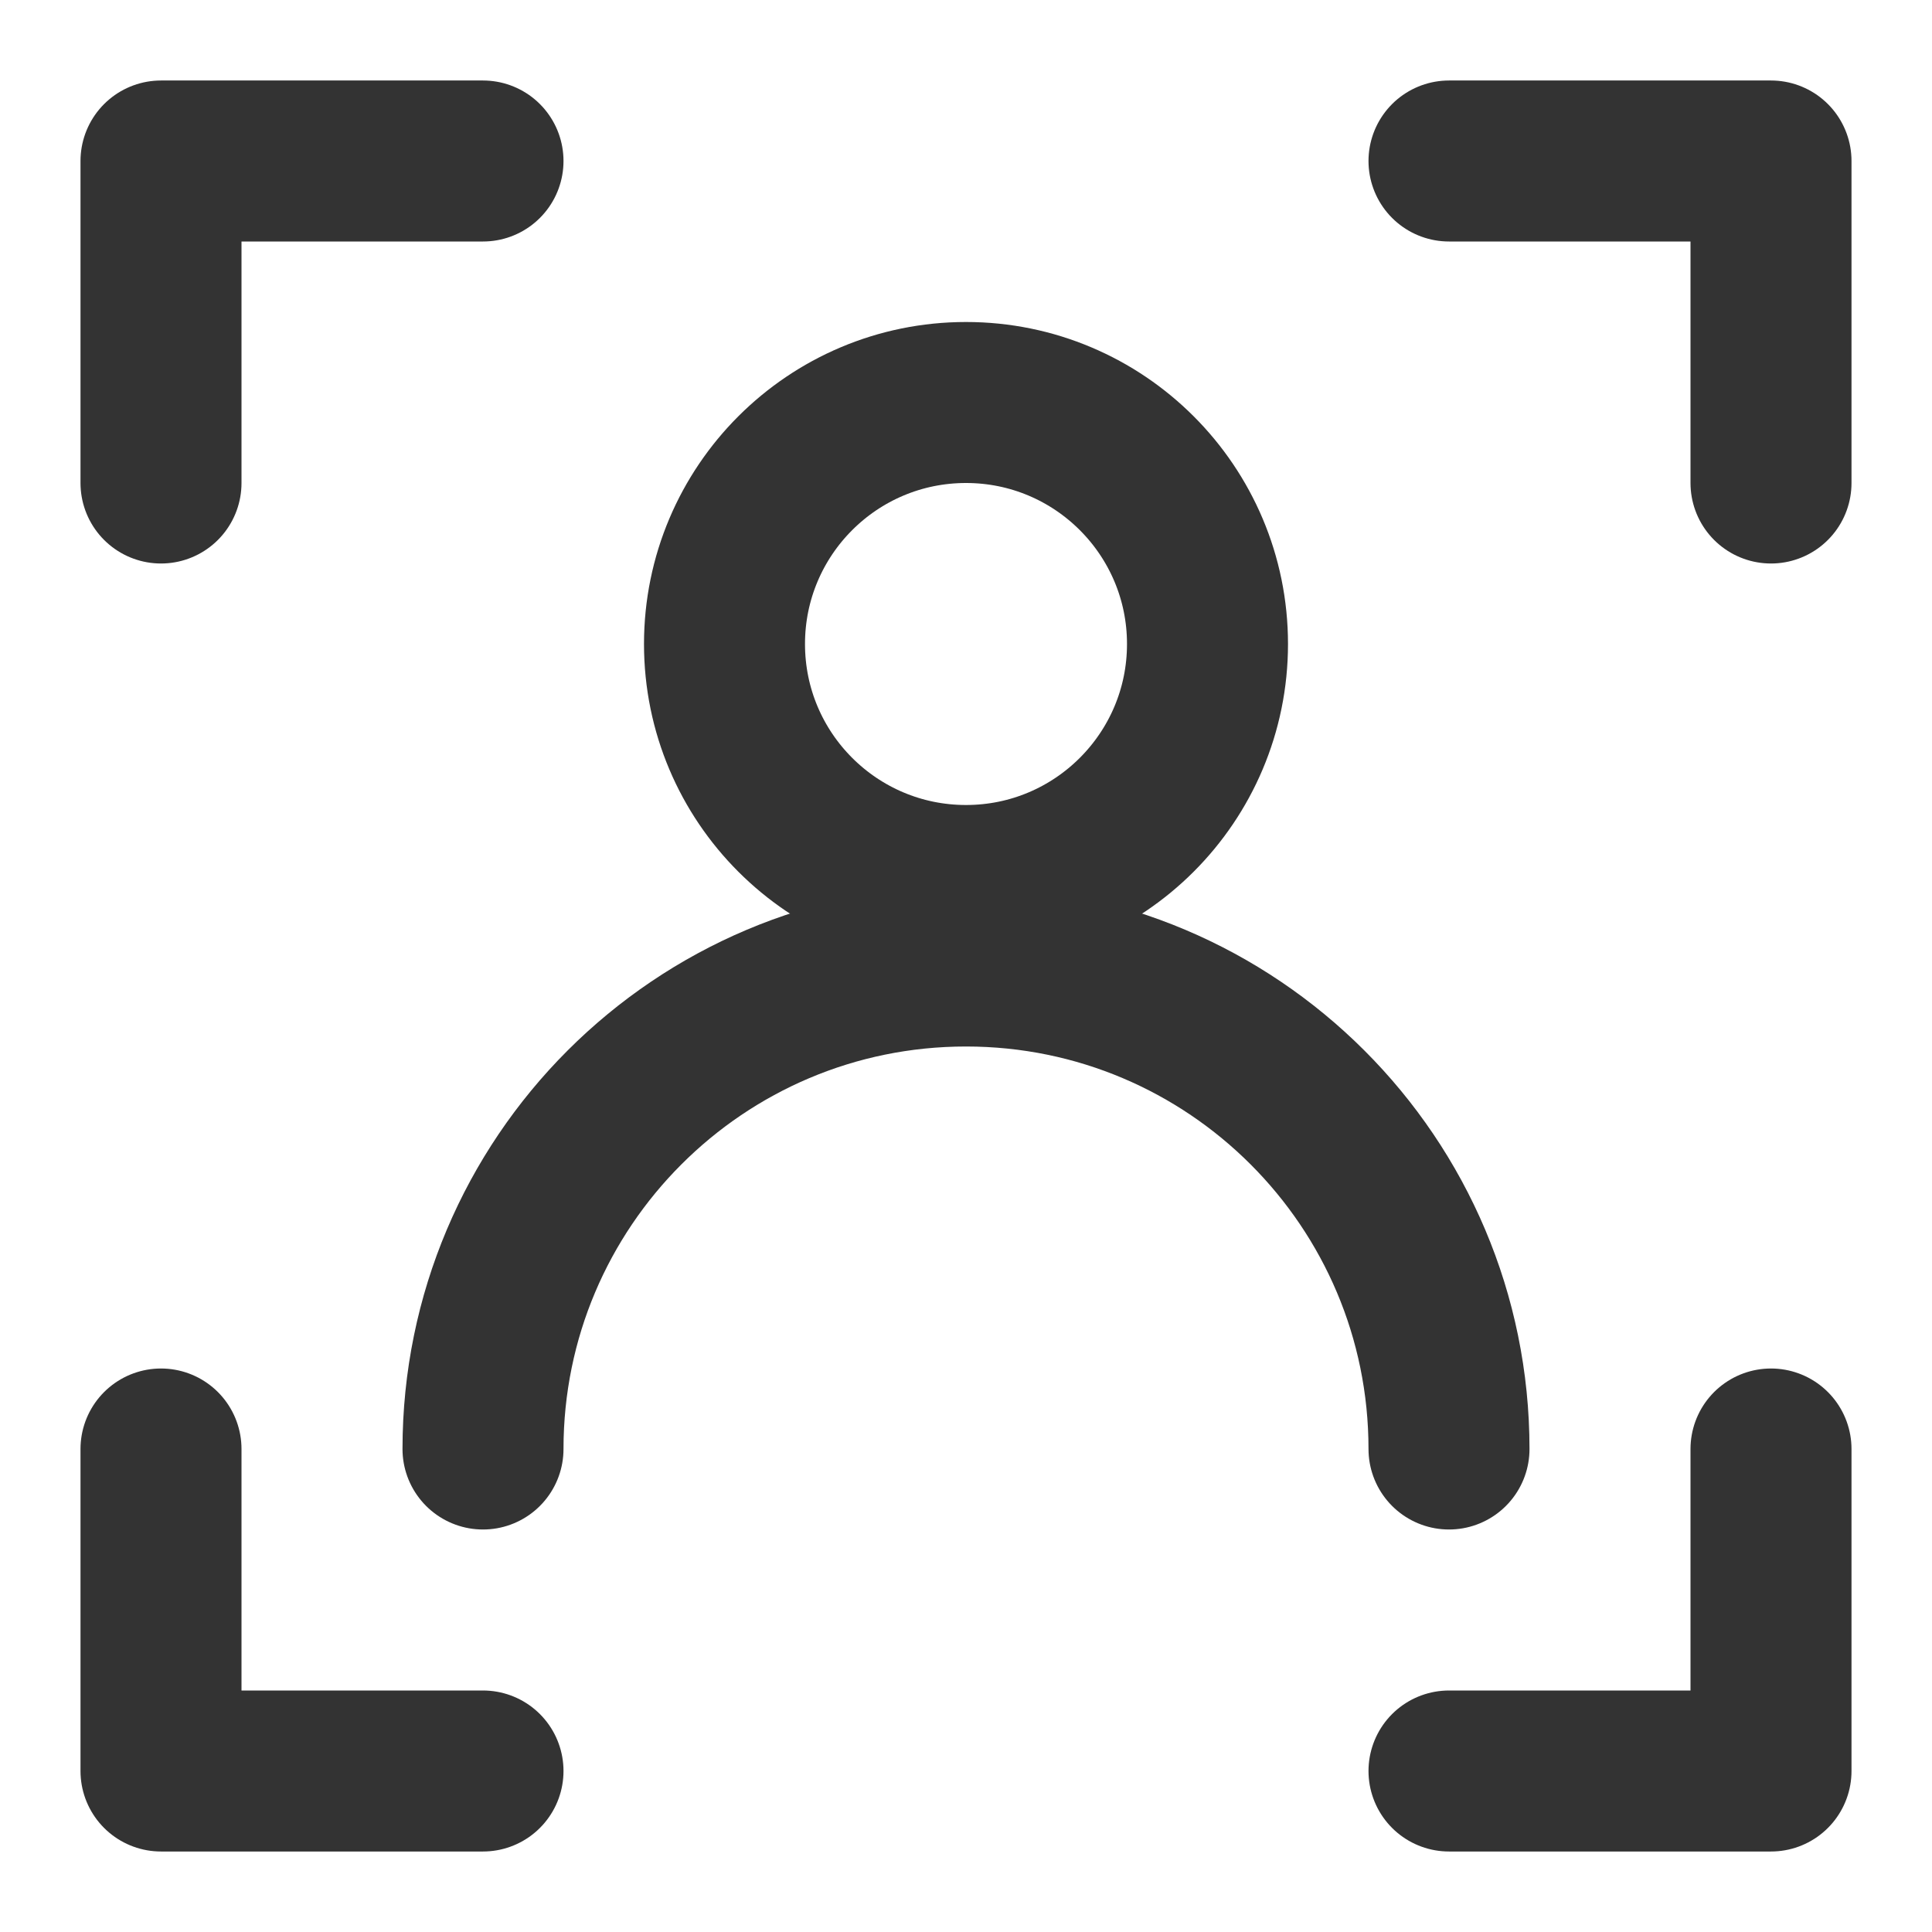 <svg xmlns="http://www.w3.org/2000/svg" width="24" height="24" viewBox="0 0 48 48" fill="none"><circle cx="24" cy="16" r="6" fill="none" stroke="#333" stroke-width="4" stroke-linecap="round" stroke-linejoin="round"></circle><path d="M36 36C36 29.373 30.627 24 24 24C17.373 24 12 29.373 12 36" stroke="#333" stroke-width="4" stroke-linecap="round" stroke-linejoin="round"></path><path d="M36 4H44V12" stroke="#333" stroke-width="4" stroke-linecap="round" stroke-linejoin="round"></path><path d="M12 4H4V12" stroke="#333" stroke-width="4" stroke-linecap="round" stroke-linejoin="round"></path><path d="M36 44H44V36" stroke="#333" stroke-width="4" stroke-linecap="round" stroke-linejoin="round"></path><path d="M12 44H4V36" stroke="#333" stroke-width="4" stroke-linecap="round" stroke-linejoin="round"></path></svg>